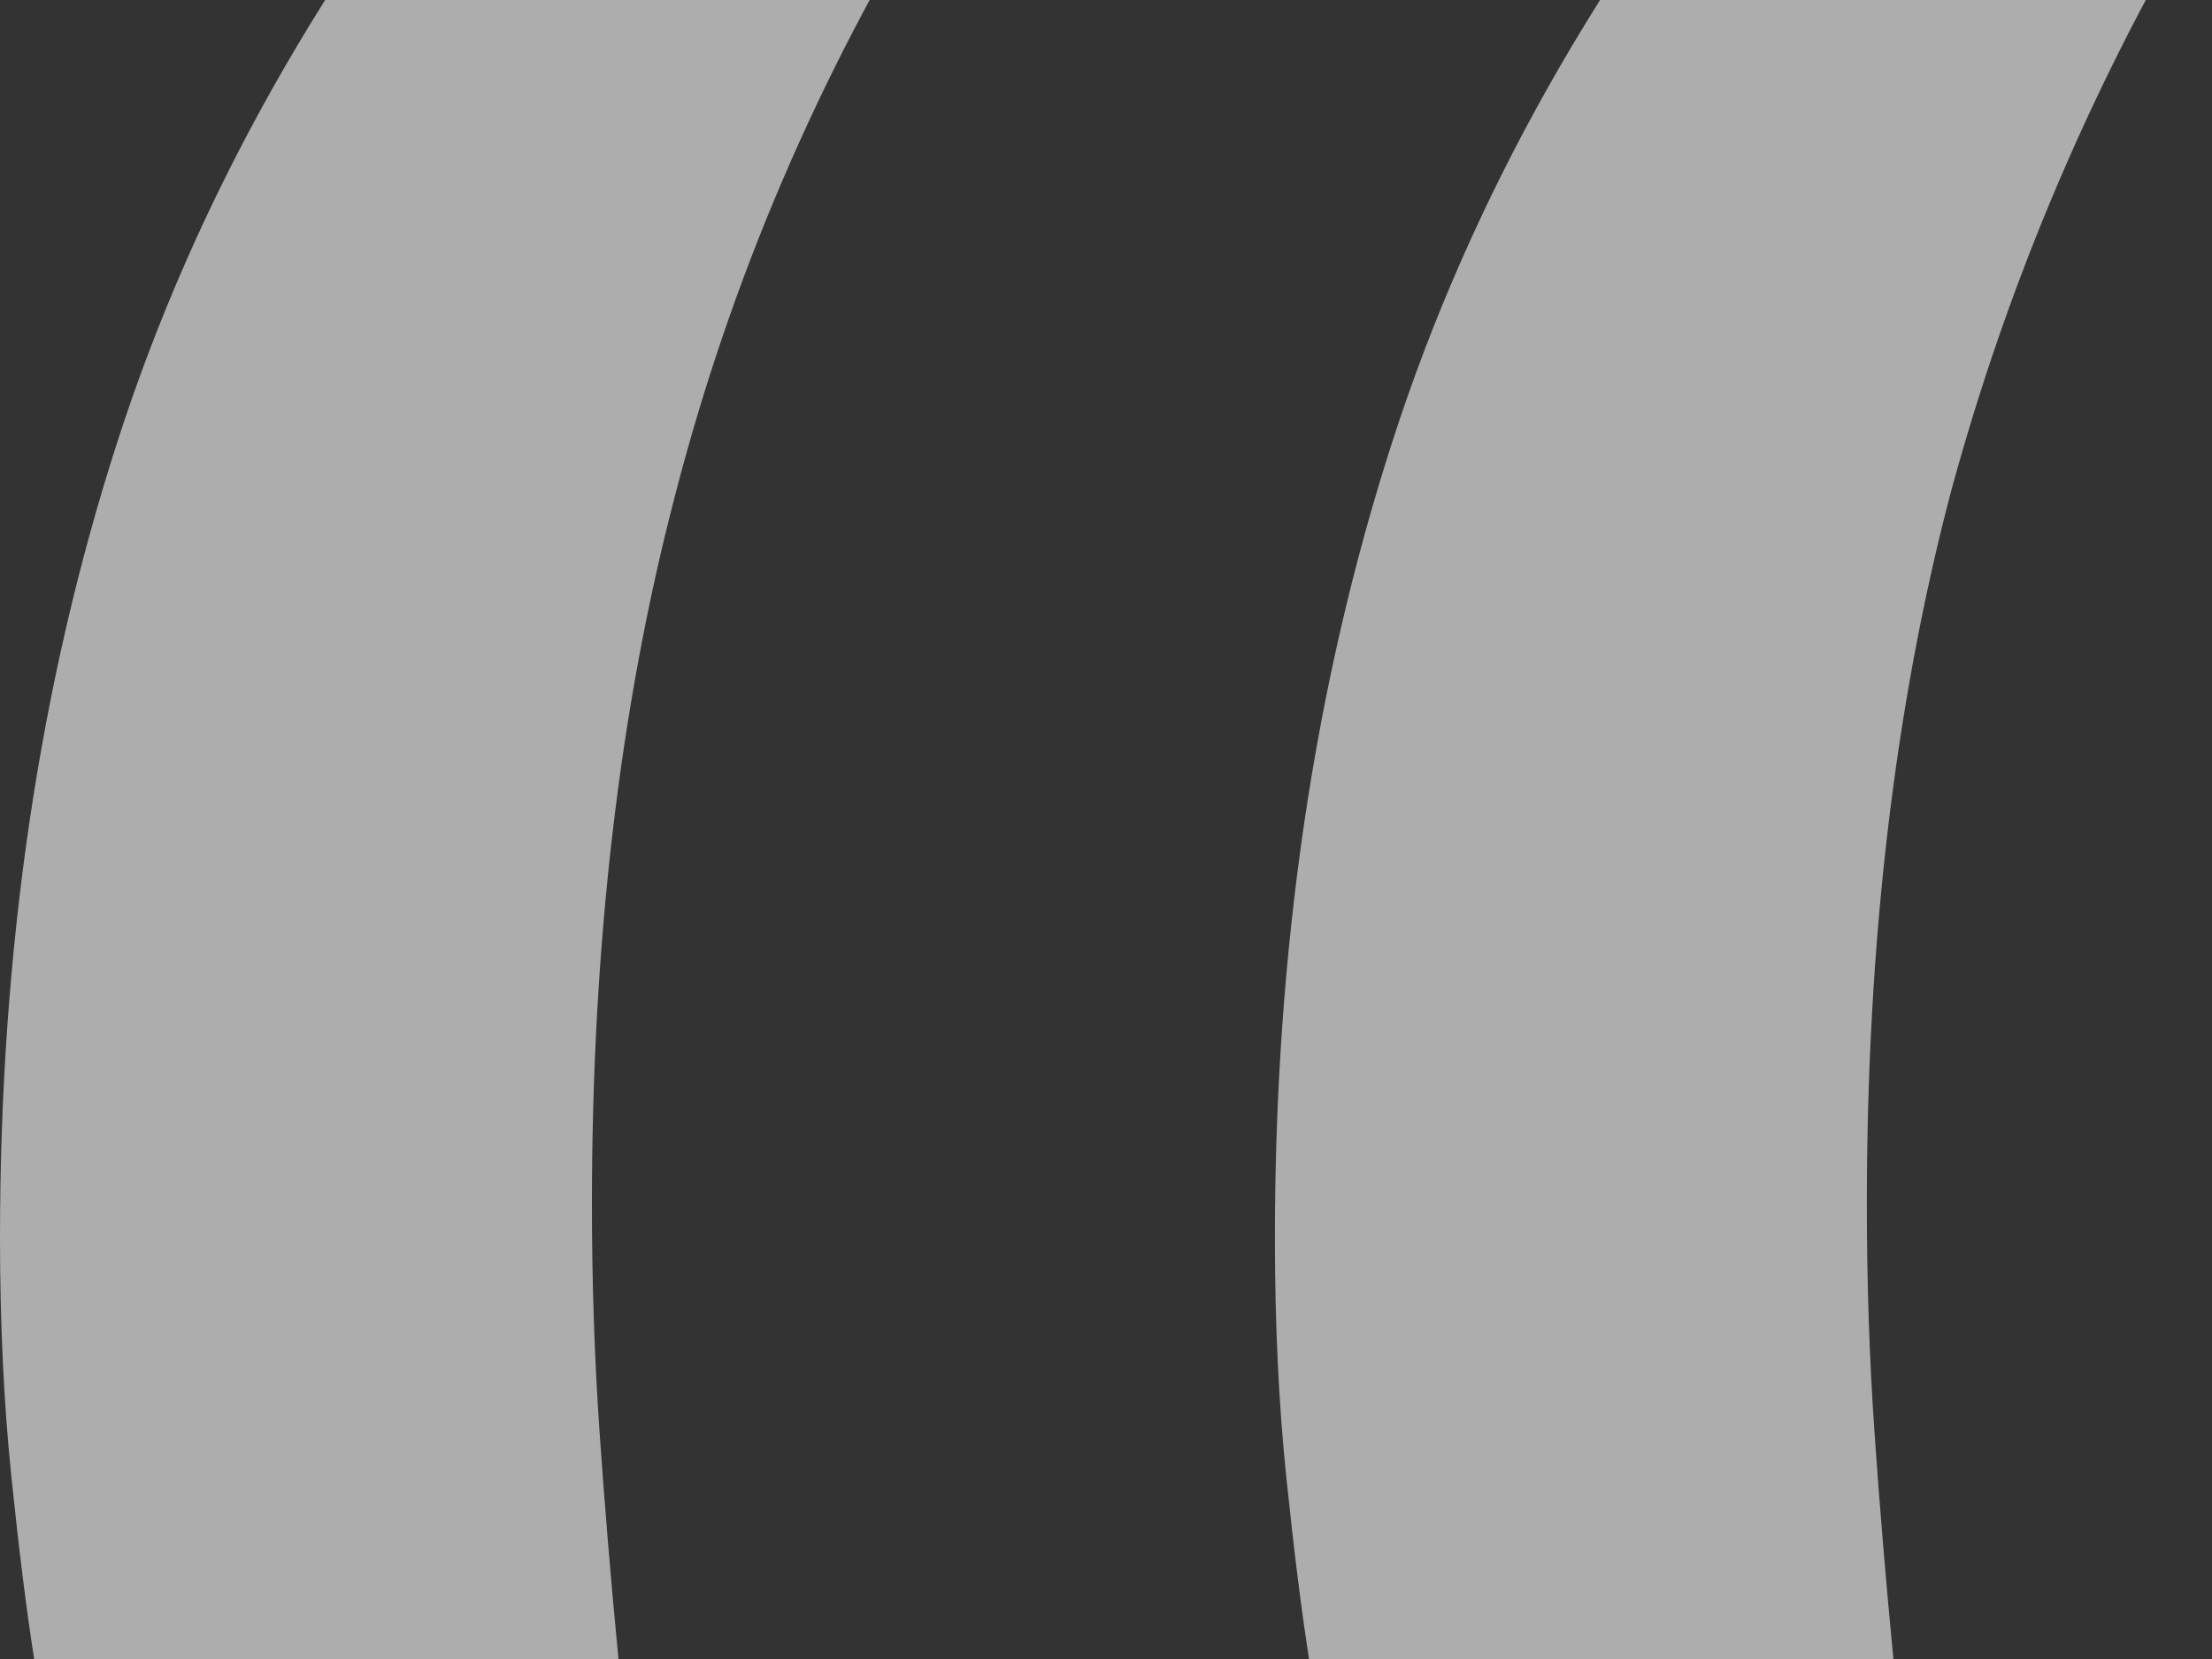 <svg width="72" height="54" viewBox="0 0 72 54" fill="none" xmlns="http://www.w3.org/2000/svg"><rect x="0" y="0" width="72" height="54" fill="#333333" stroke="none"/><g style="mix-blend-mode:soft-light" opacity="0.6"><path d="M1.112 54C0.865 52.436 0.618 50.459 0.371 48.072C0.124 45.684 0 43.09 0 40.291C0 30.904 1.276 22.259 3.829 14.355C6.381 6.45 10.58 -1.001 16.426 -8L30.506 -3.801C26.636 2.457 23.796 9.085 21.984 16.084C20.173 23 19.267 30.698 19.267 39.179C19.267 41.732 19.349 44.202 19.514 46.59C19.679 48.977 19.884 51.447 20.131 54H1.112ZM42.61 54C42.363 52.436 42.115 50.459 41.868 48.072C41.621 45.684 41.498 43.09 41.498 40.291C41.498 30.904 42.774 22.259 45.327 14.355C47.879 6.45 52.078 -1.001 57.924 -8L72.004 -3.801C68.216 2.457 65.376 9.085 63.482 16.084C61.671 23 60.765 30.698 60.765 39.179C60.765 41.732 60.847 44.202 61.012 46.59C61.177 48.977 61.383 51.447 61.63 54H42.61Z" fill="white"/></g></svg>